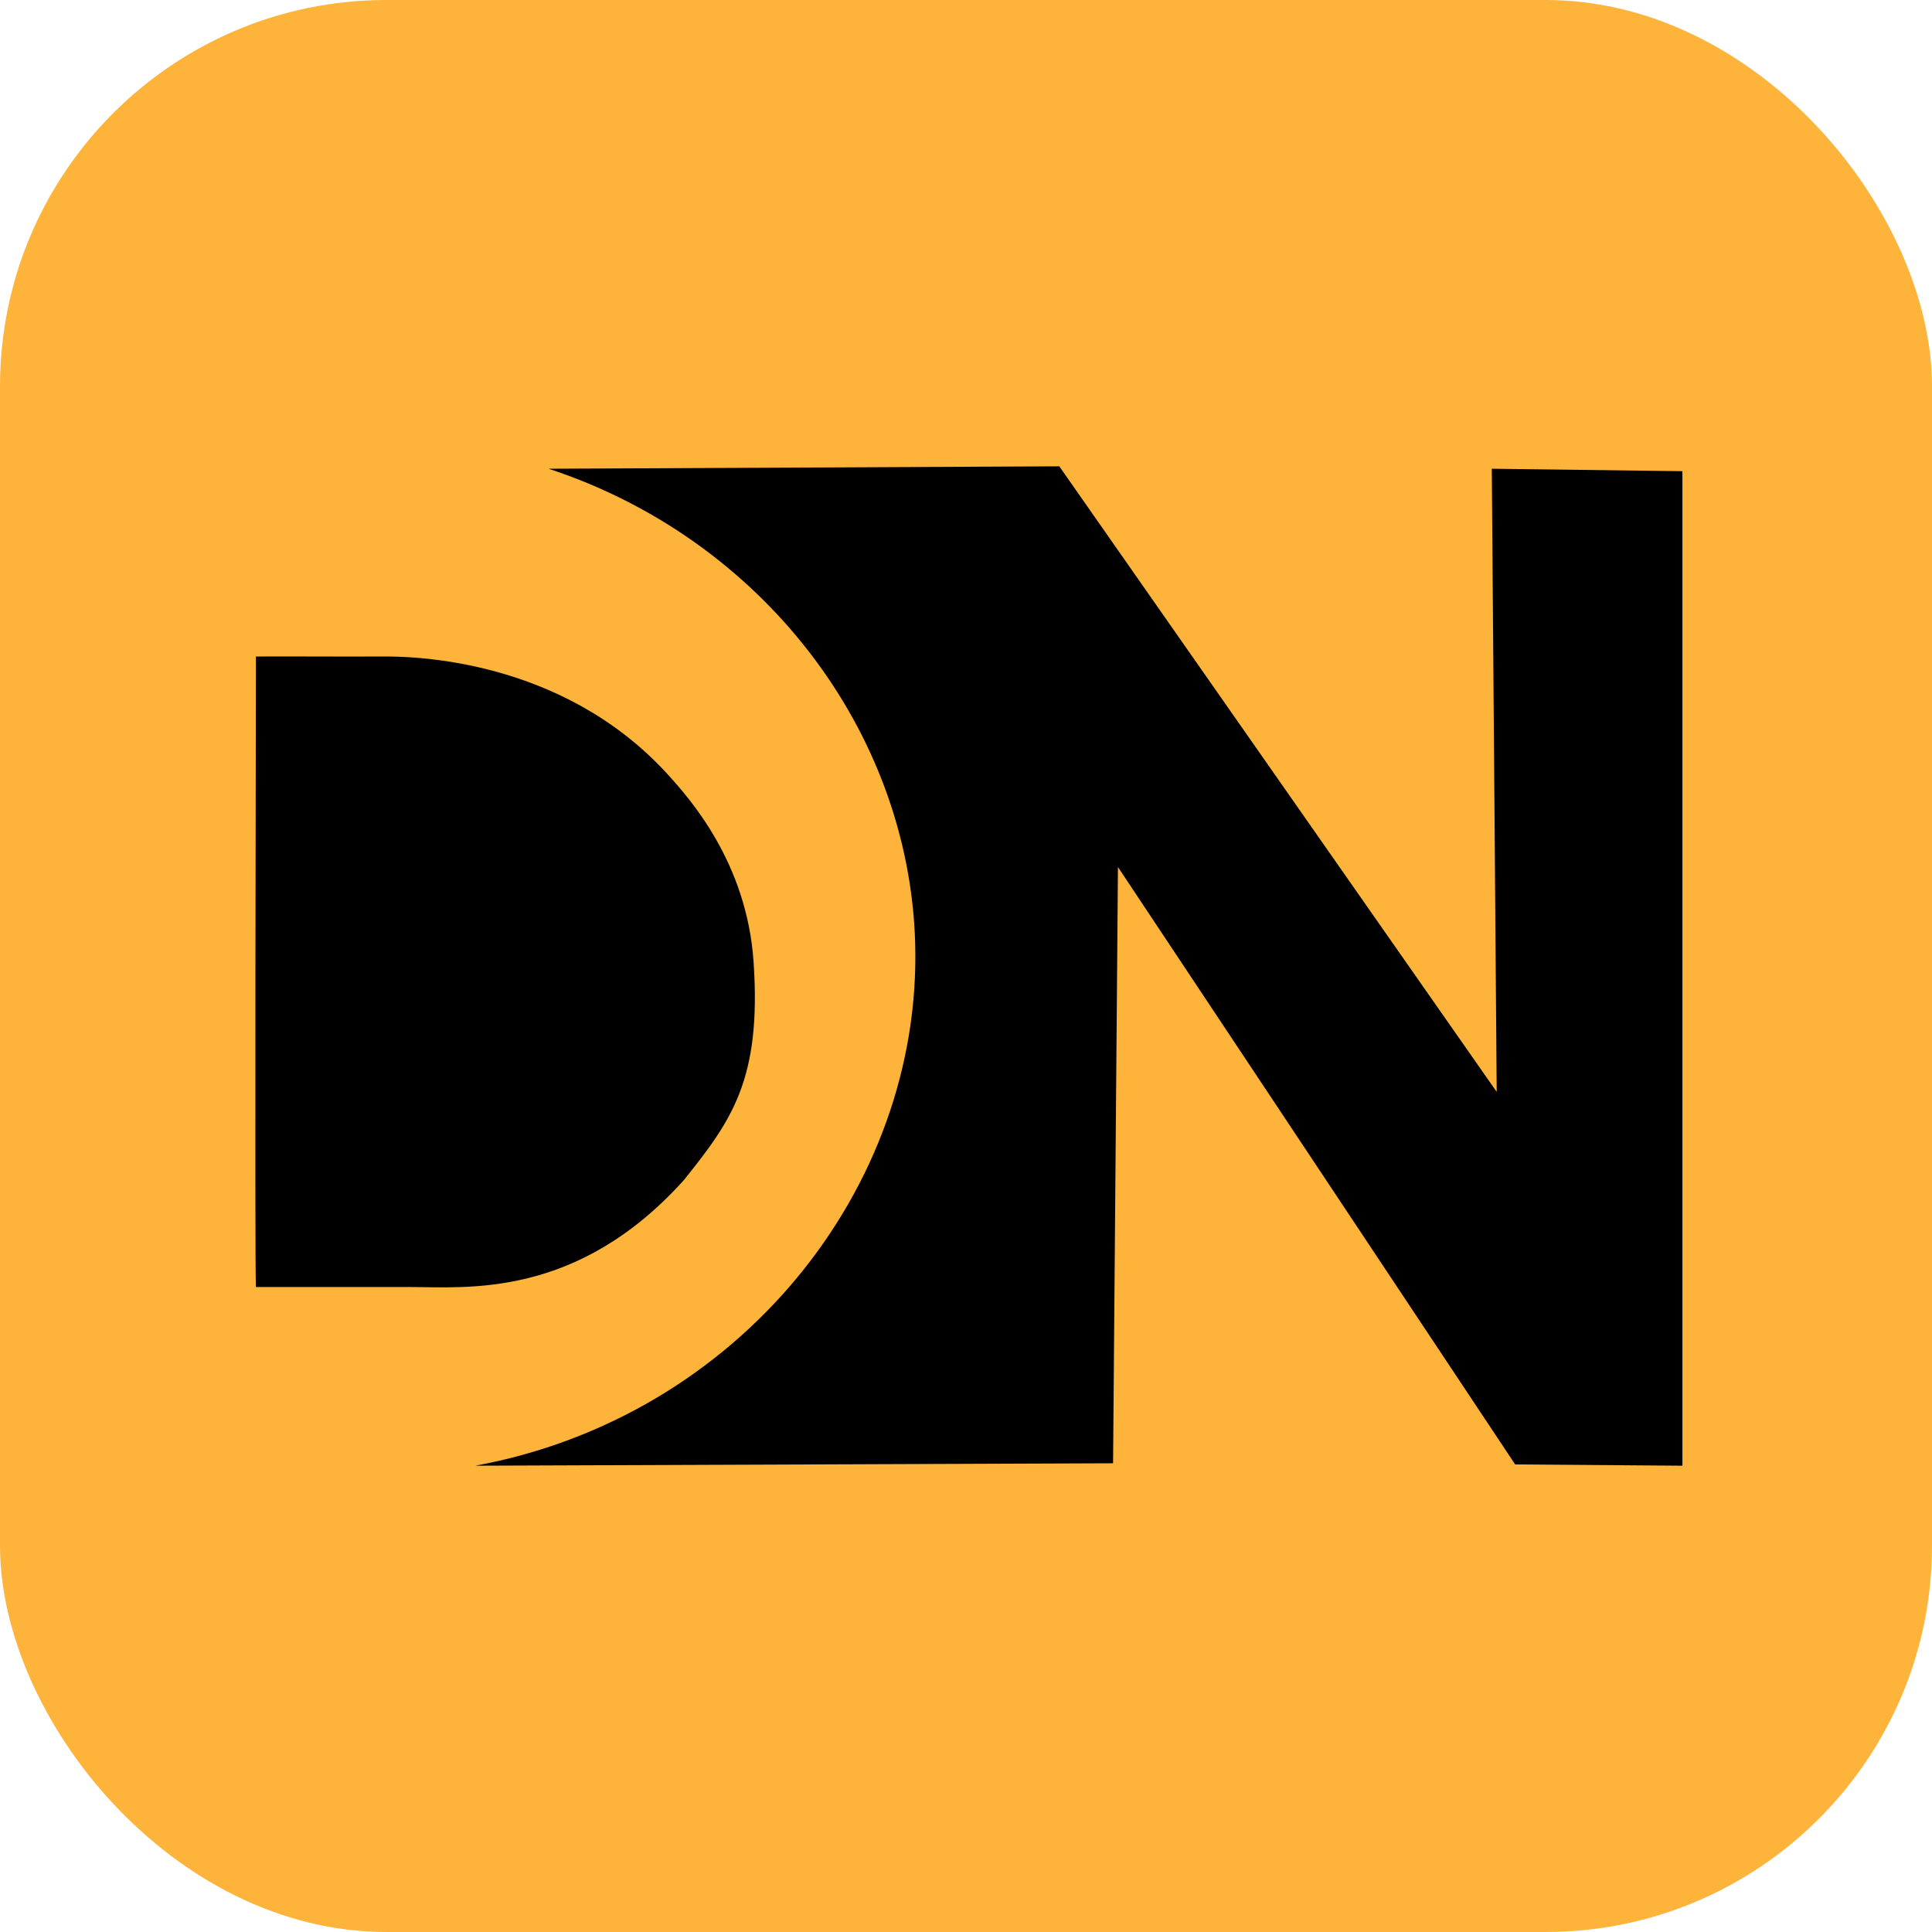 <svg xmlns="http://www.w3.org/2000/svg" version="1.1" xmlns:xlink="http://www.w3.org/1999/xlink" xmlns:svgjs="http://svgjs.com/svgjs" width="1000" height="1000"><rect width="1000" height="1000" rx="200" ry="200" fill="#feb33b"></rect><g transform="matrix(12.308,0,0,12.308,83.226,173.846)"><svg xmlns="http://www.w3.org/2000/svg" version="1.1" xmlns:xlink="http://www.w3.org/1999/xlink" xmlns:svgjs="http://svgjs.com/svgjs" width="65" height="53"><svg width="65" height="53" viewBox="0 0 65 53" fill="none" xmlns="http://www.w3.org/2000/svg">
<path d="M4 13.484C4 14 3.948 39.184 4 40C4 40 8.413 40 10.5 40C12.858 40 17.5 40.5 22 35.5C24 33 25.266 31.282 24.929 26.326C24.645 22.149 22.244 19.452 21.285 18.405C16.832 13.55 10.55 13.473 9.308 13.484C7.453 13.494 5.855 13.476 4 13.484Z" fill="black"></path>
<path d="M16.309 5.588C23.468 5.554 30.627 5.519 37.786 5.486C43.917 14.255 50.048 23.023 56.18 31.793C56.111 23.058 56.043 14.324 55.974 5.588C58.647 5.622 61.318 5.657 63.99 5.691C63.99 19.632 63.99 33.573 63.99 47.514C61.645 47.496 59.301 47.478 56.956 47.46C51.388 39.086 45.821 30.712 40.252 22.338C40.184 30.697 40.116 39.054 40.047 47.412C31.107 47.446 22.167 47.481 13.227 47.514C24.247 45.488 32.025 35.903 31.724 25.524C31.464 16.616 25.295 8.54 16.309 5.588Z" fill="black"></path>
</svg></svg></g></svg>